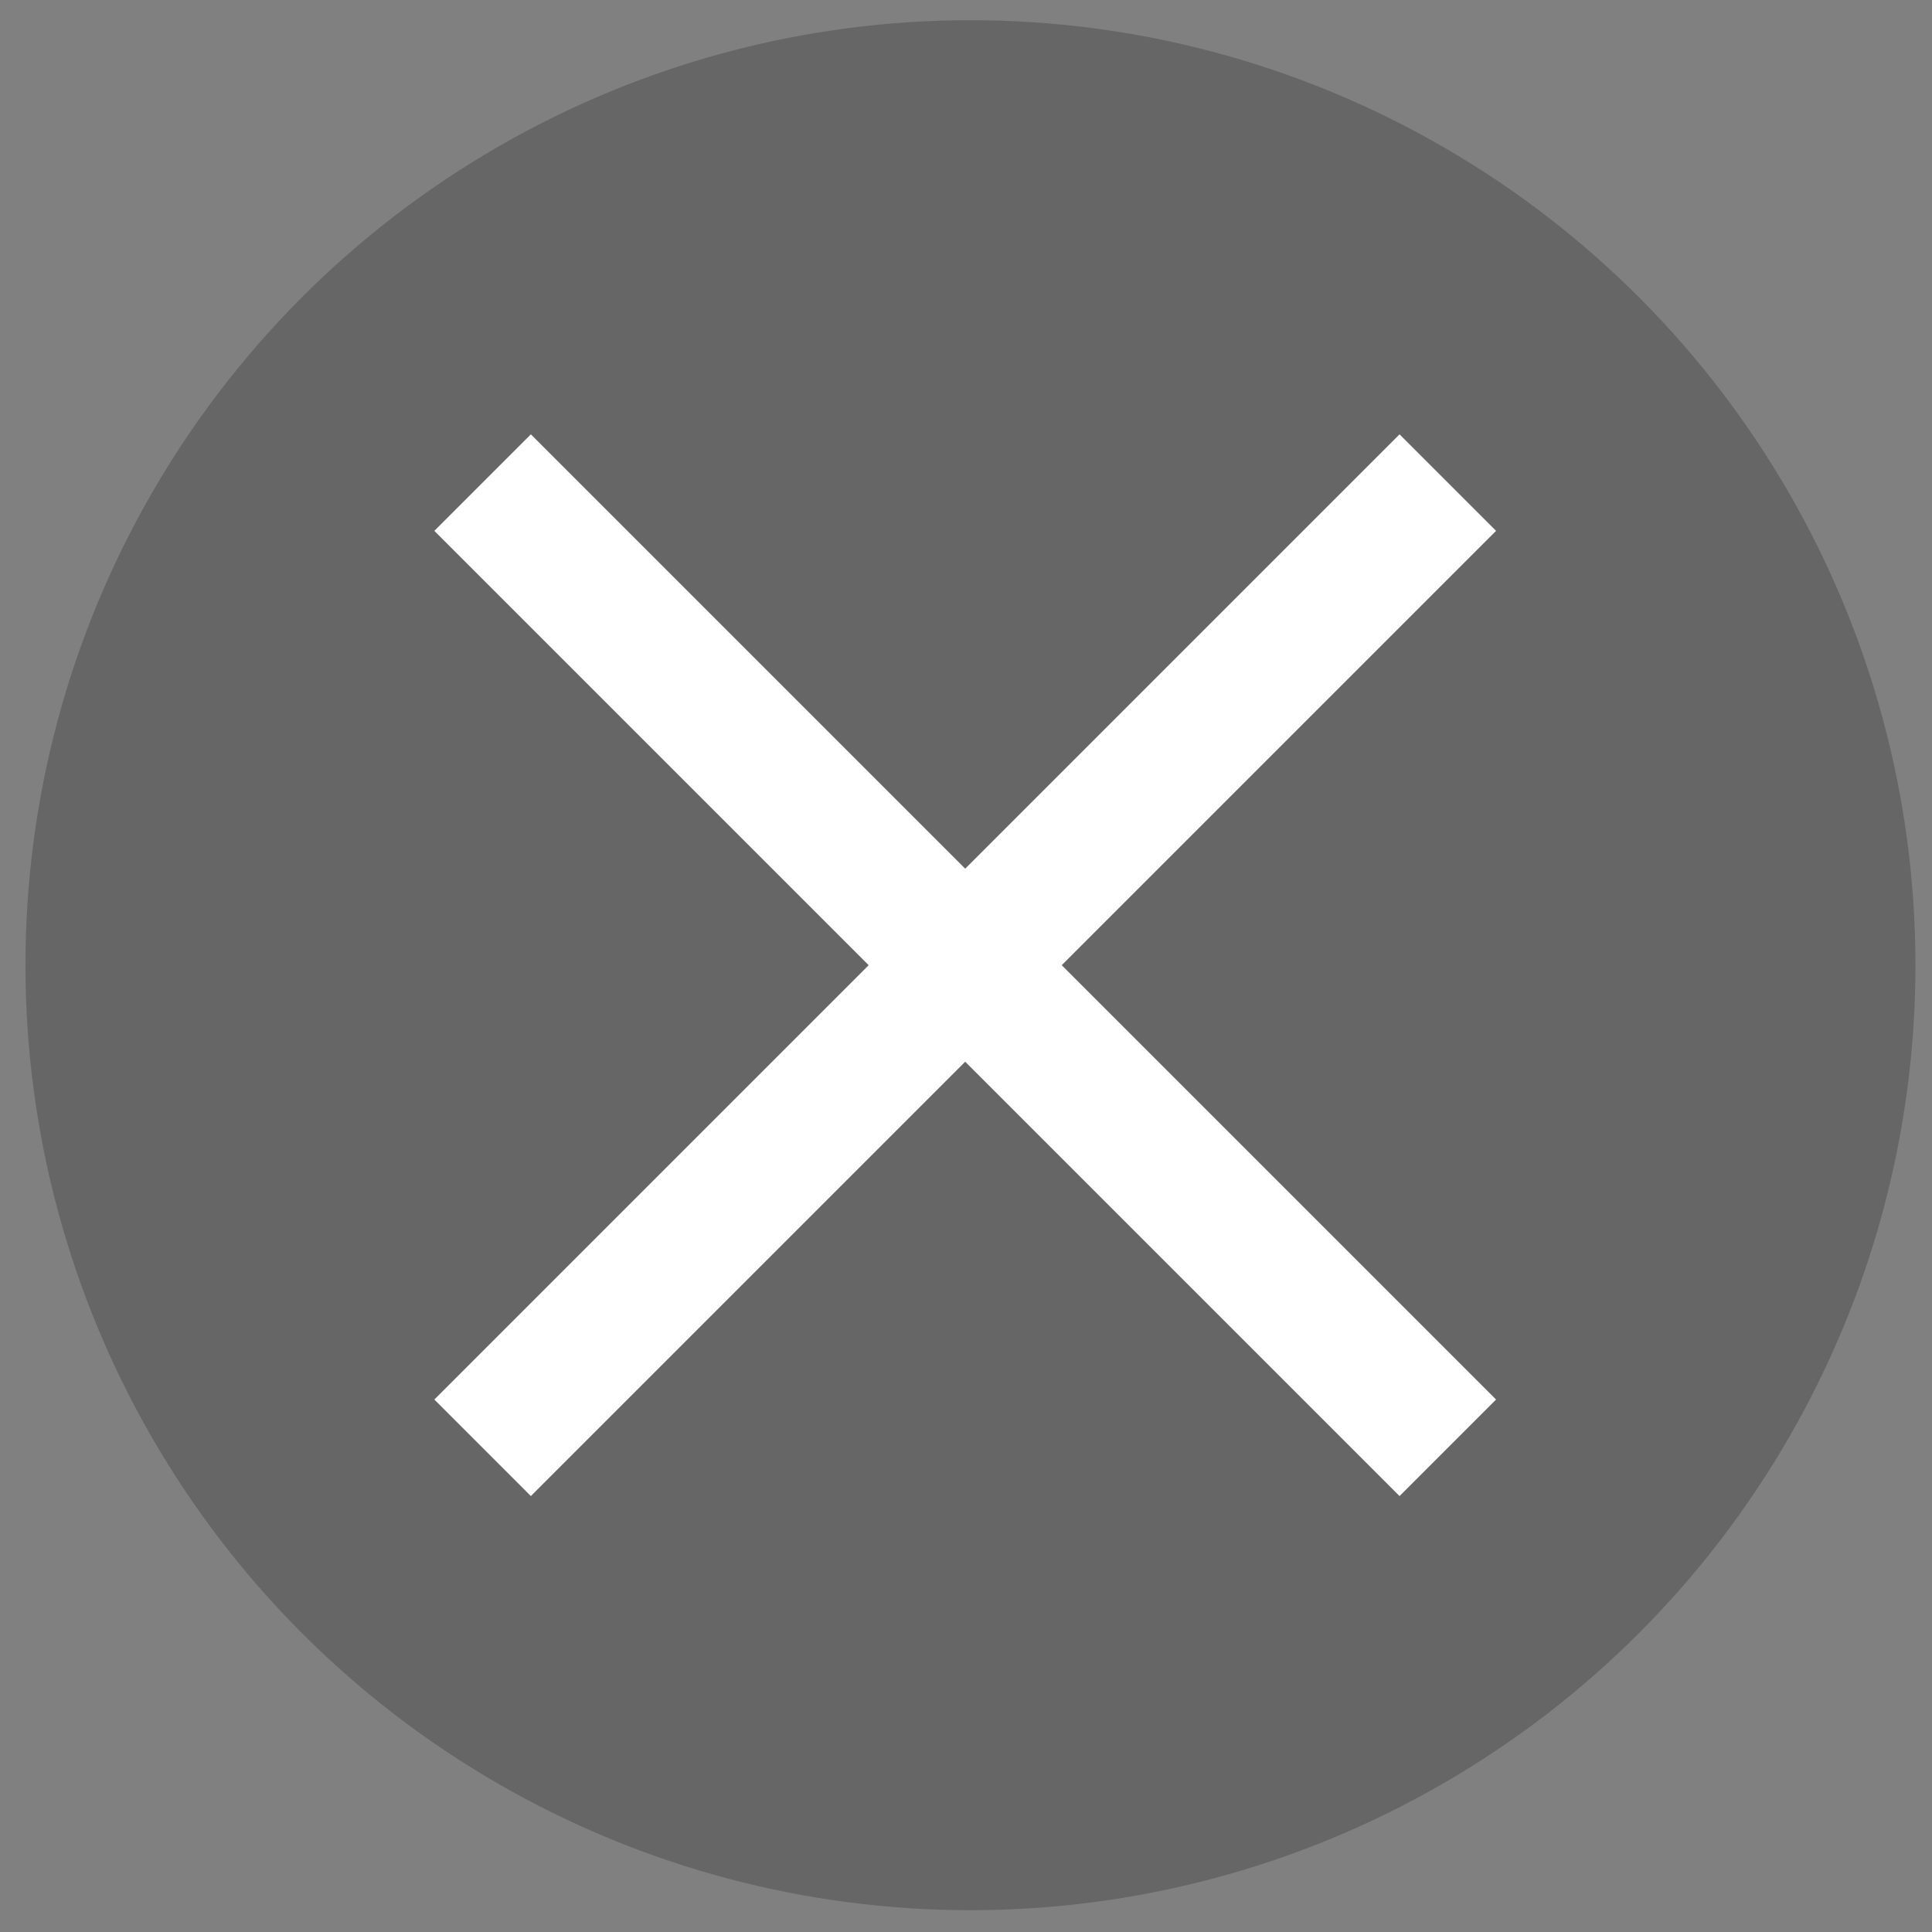 <?xml version="1.0" encoding="UTF-8"?> <svg xmlns="http://www.w3.org/2000/svg" width="184" height="184" viewBox="0 0 184 184" fill="none"><rect x="0" y="0" width="184" height="184" fill="#808080" stroke="none"/> <circle cx="92.424" cy="91.924" r="90" fill="black" fill-opacity="0.2"></circle> <rect x="41.366" y="50.558" width="13" height="130" transform="rotate(-45 41.366 50.558)" fill="white"></rect> <rect x="50.559" y="142.482" width="13" height="130" transform="rotate(-135 50.559 142.482)" fill="white"></rect> </svg> 